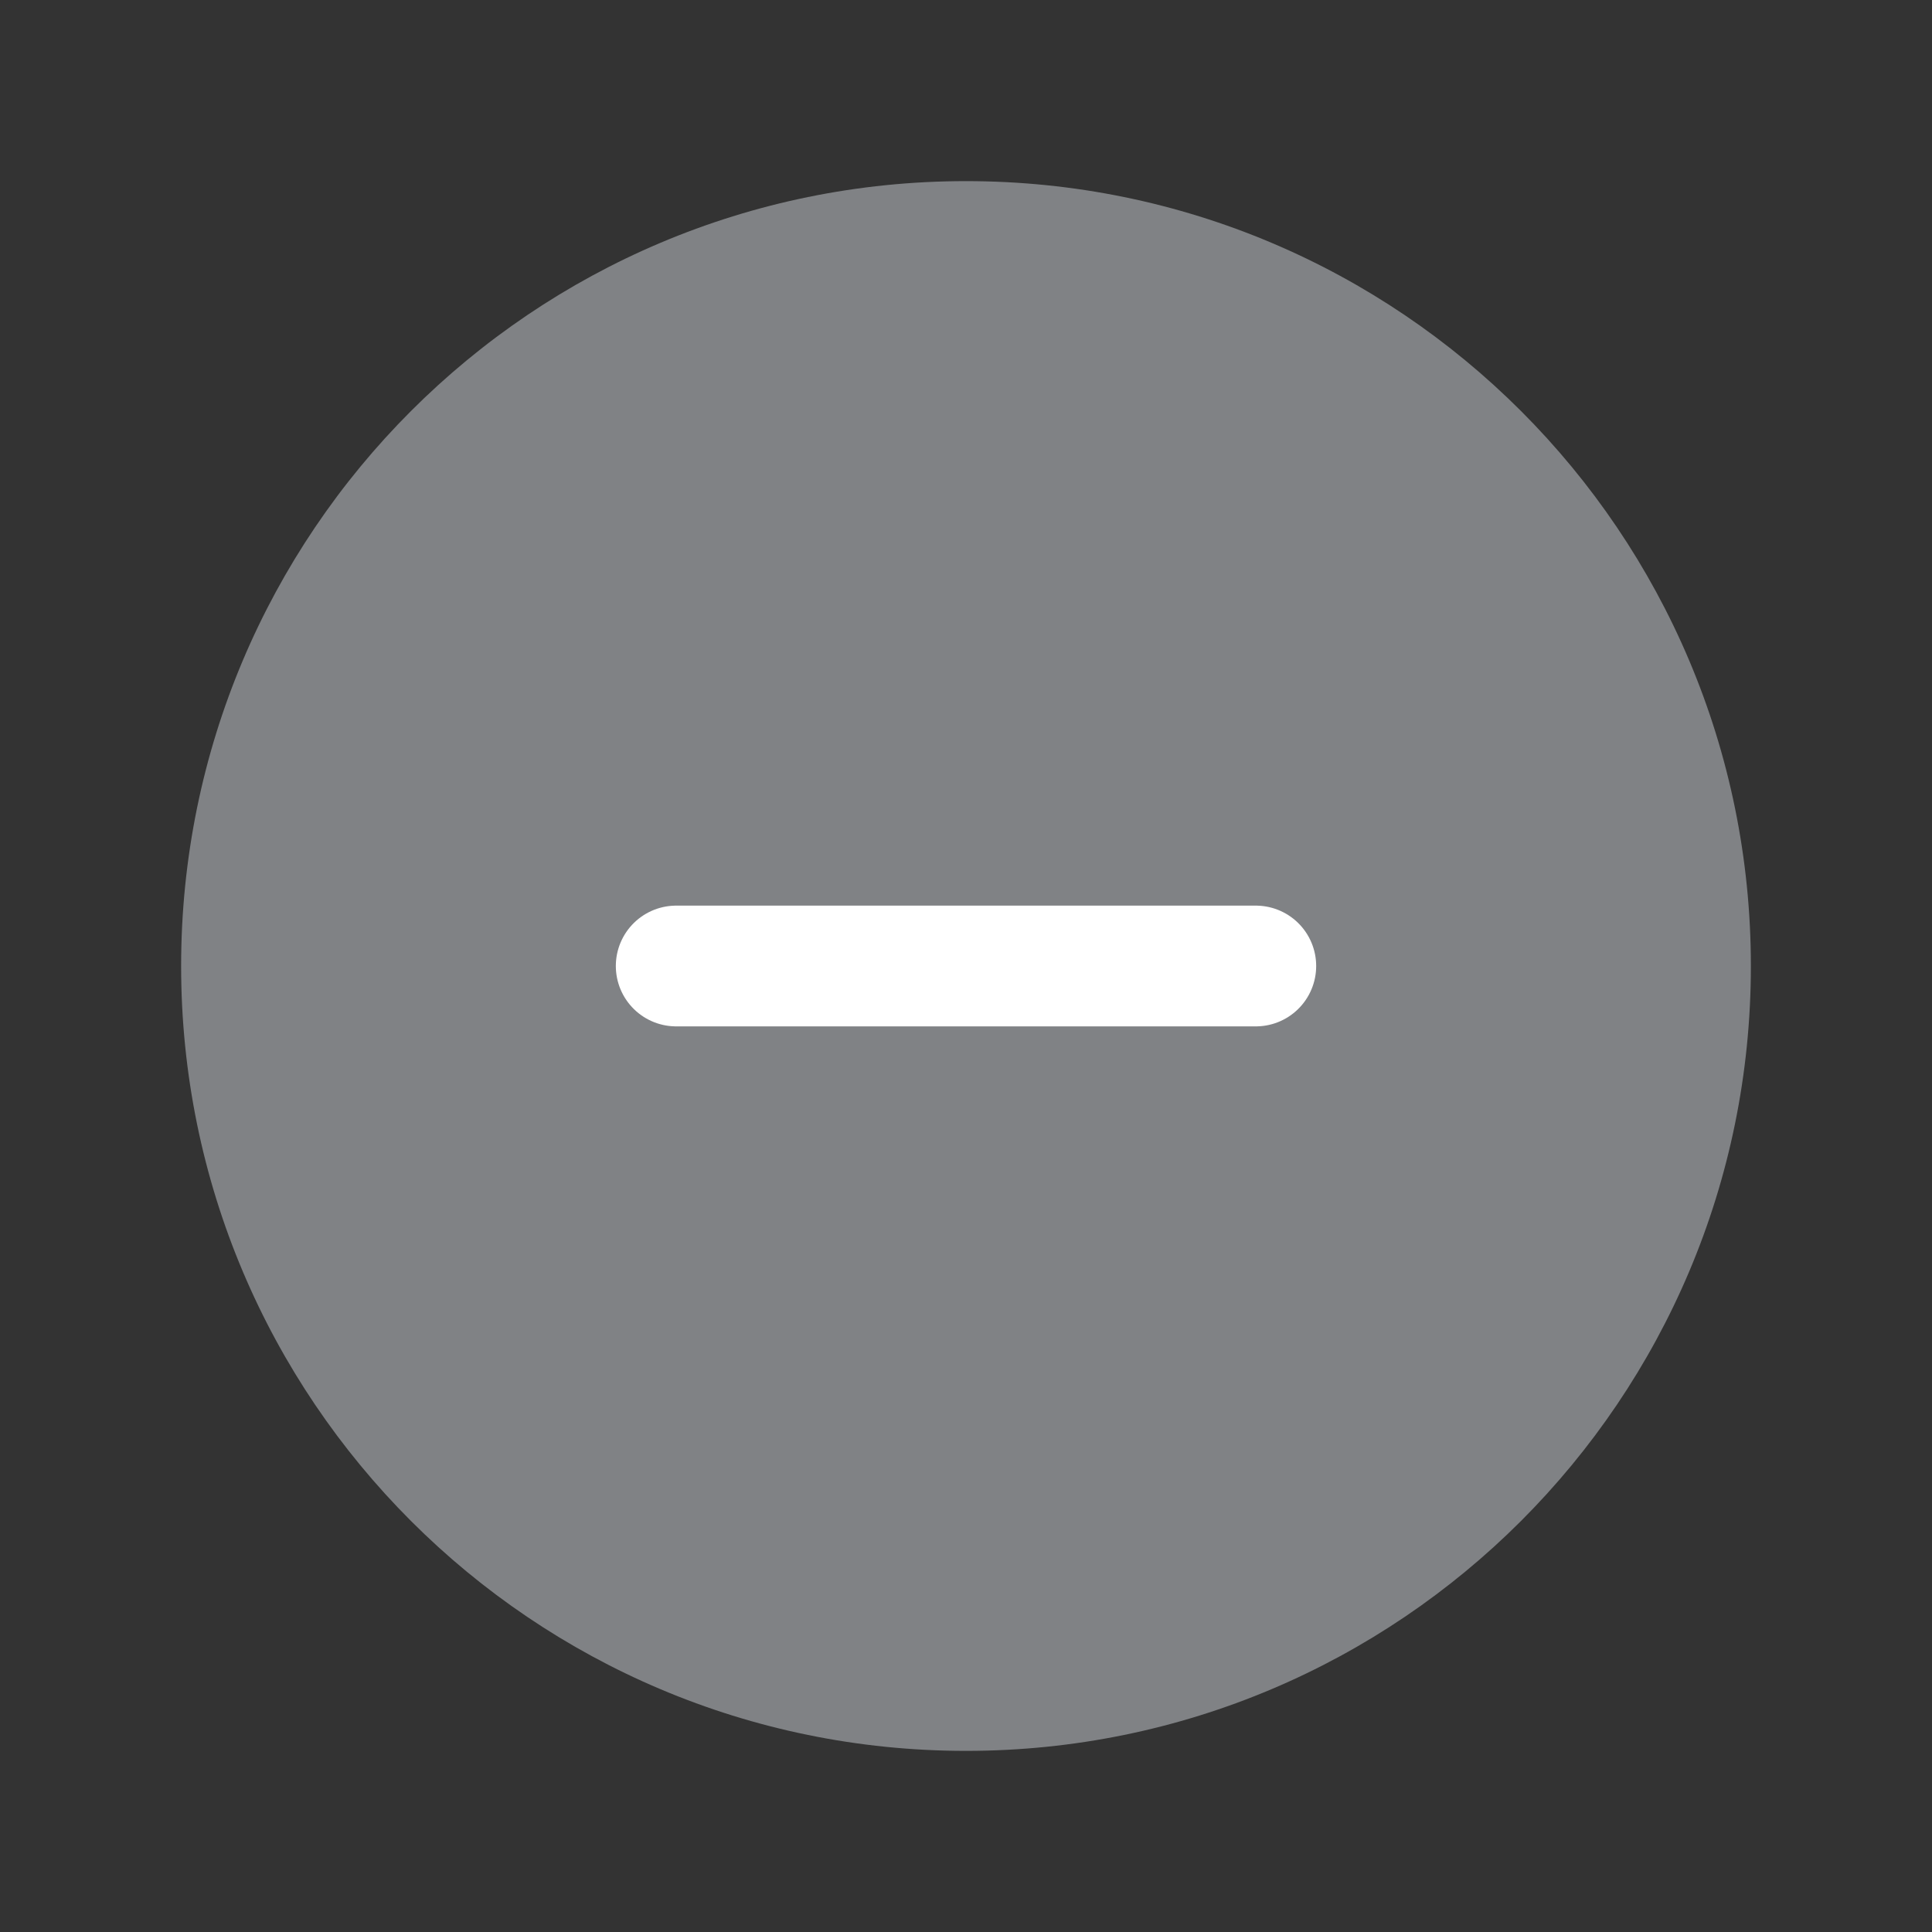 <svg width="24" height="24" viewBox="0 0 24 24" fill="none" xmlns="http://www.w3.org/2000/svg">
<rect x="0" y="0" width="24" height="24" fill="#333333" stroke="none"/>
<path d="M12 2.25C17.385 2.25 21.75 6.615 21.75 12C21.75 17.385 17.385 21.75 12 21.75C6.615 21.75 2.25 17.385 2.25 12C2.25 6.615 6.615 2.25 12 2.25Z" fill="#808285"/>
<path d="M15.6 12H8.4H15.6Z" fill="#808285"/>
<path d="M15.6 12H8.4" stroke="white" stroke-width="1.5" stroke-linecap="round" stroke-linejoin="round"/>
</svg>
